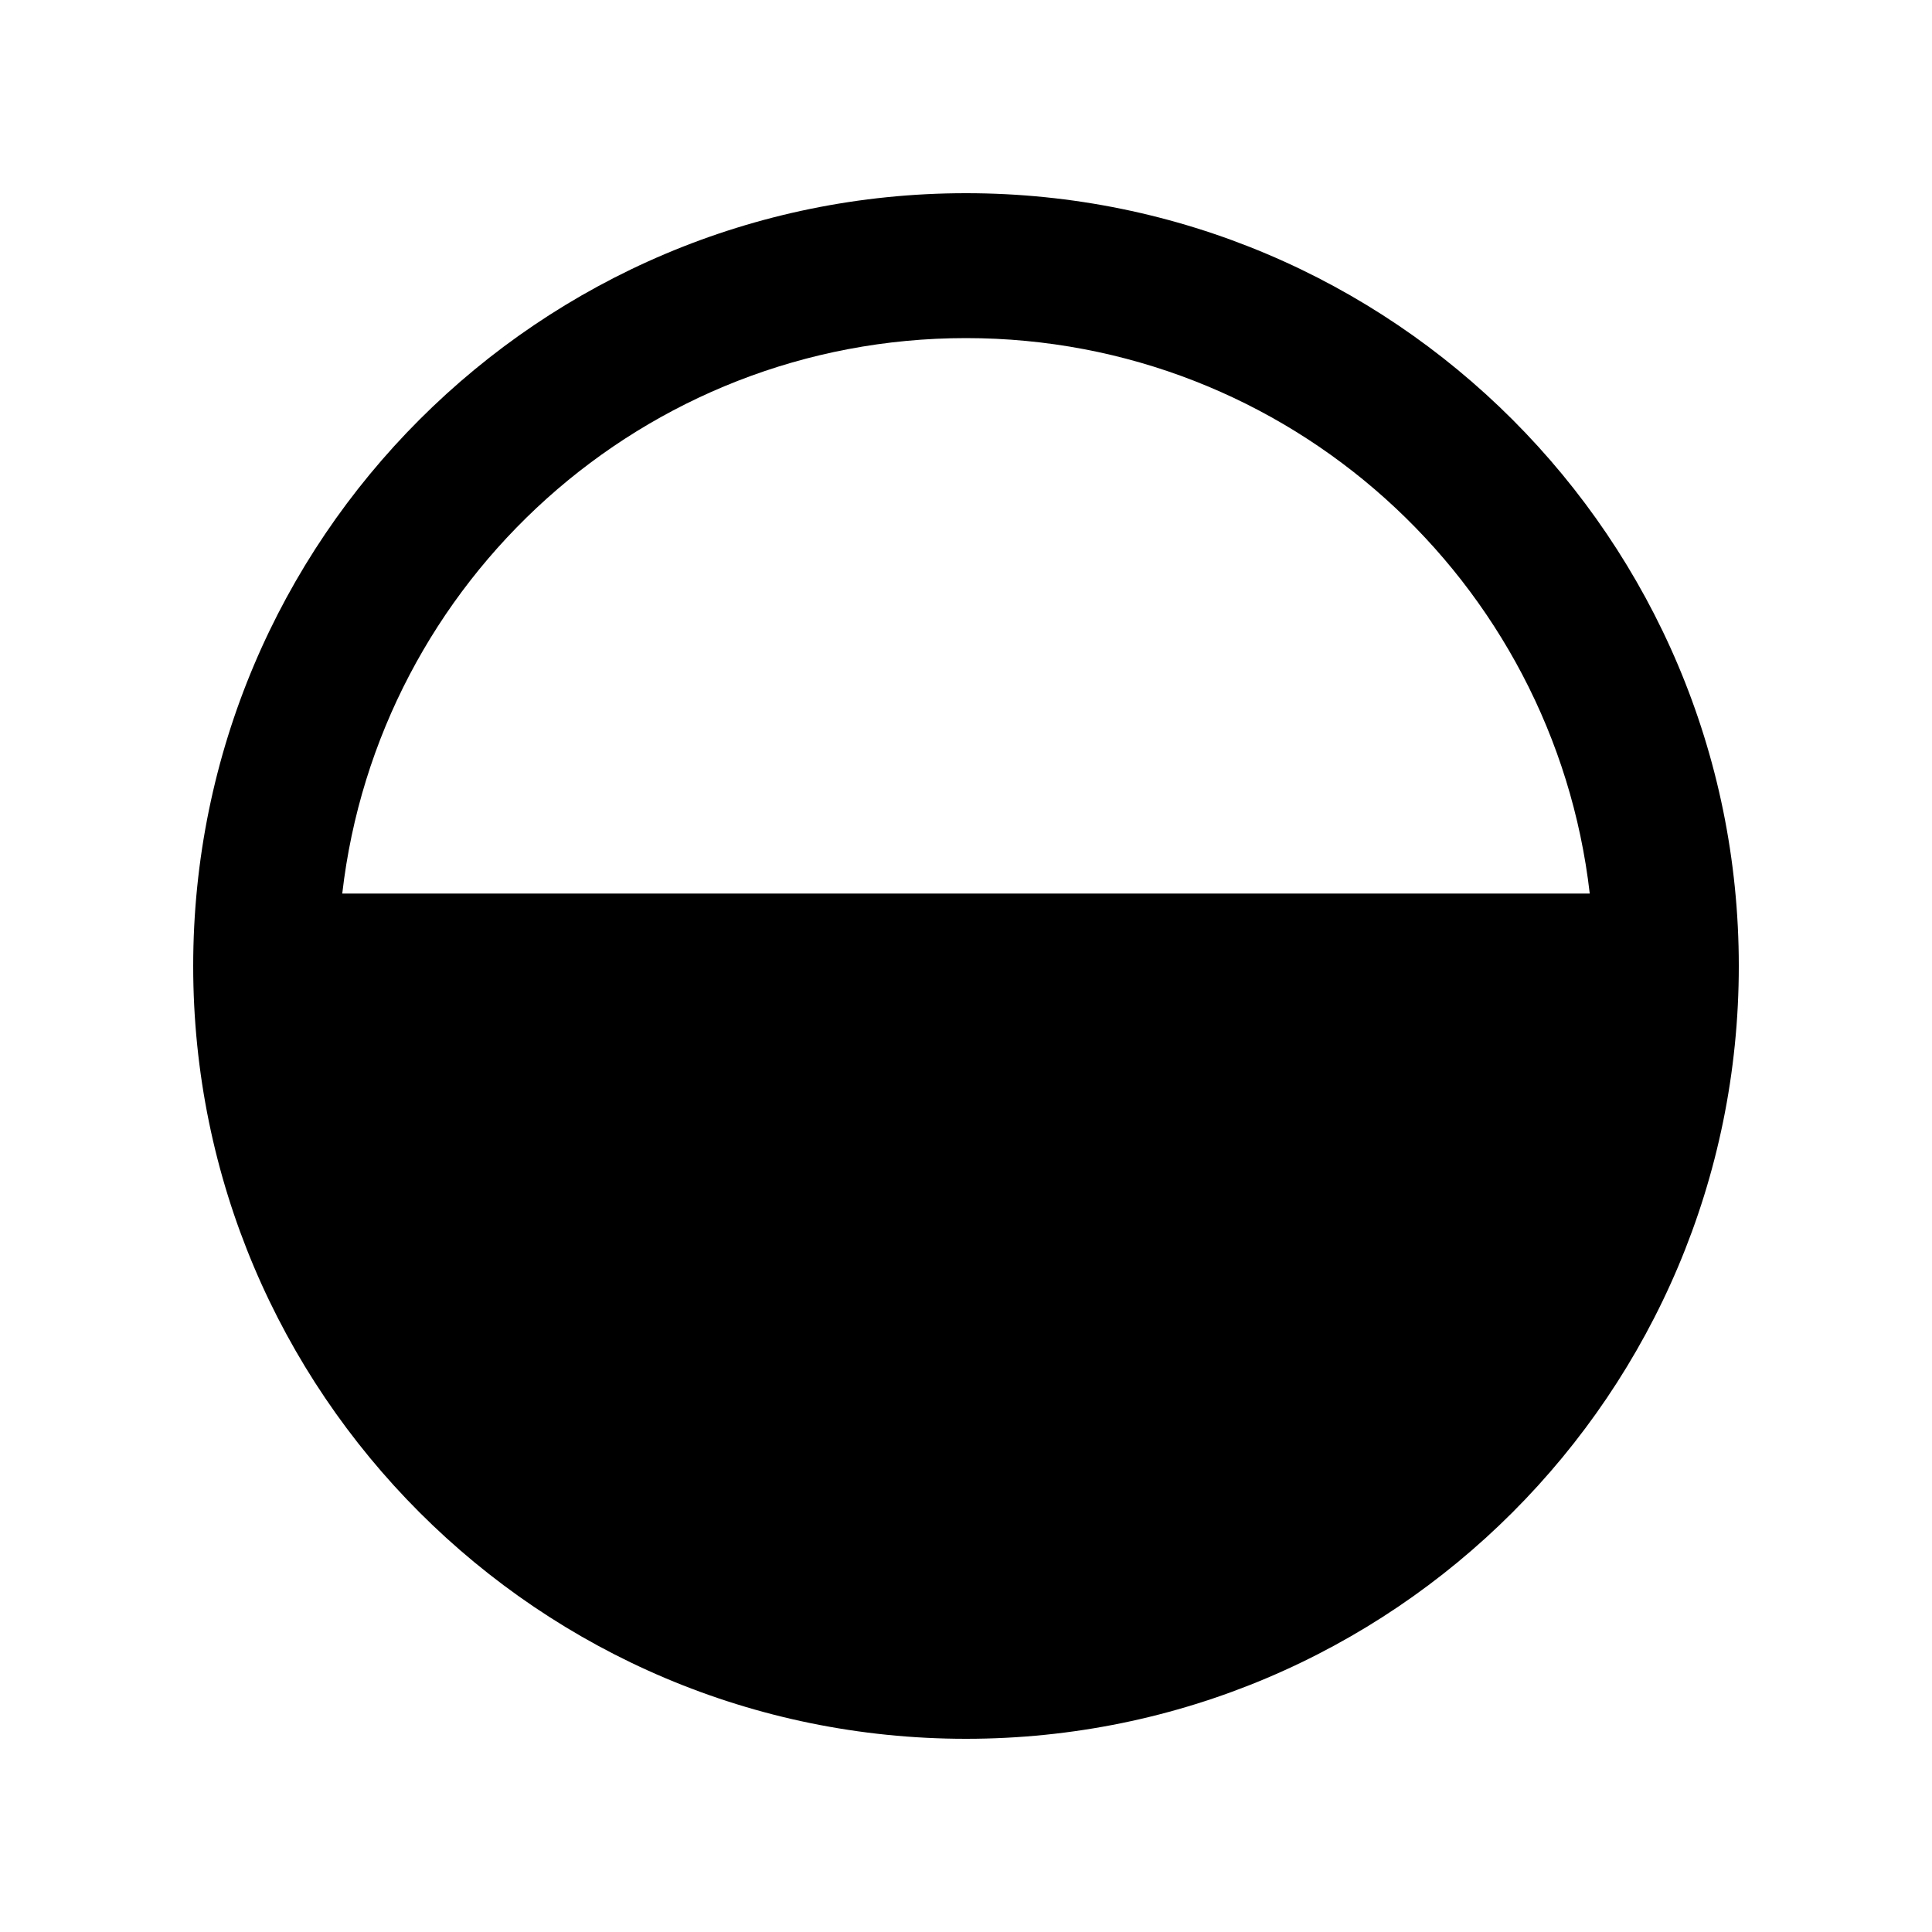 <svg xmlns="http://www.w3.org/2000/svg" viewBox="0 0 20 20" fill="none"><path d="M3.543 9.25H16.457C16.085 6.013 13.336 3.5 10 3.5C6.664 3.5 3.915 6.013 3.543 9.25ZM2 10C2 5.582 5.582 2 10 2C14.418 2 18 5.582 18 10C18 14.418 14.418 18 10 18C5.582 18 2 14.418 2 10Z" fill="currentColor"/></svg>